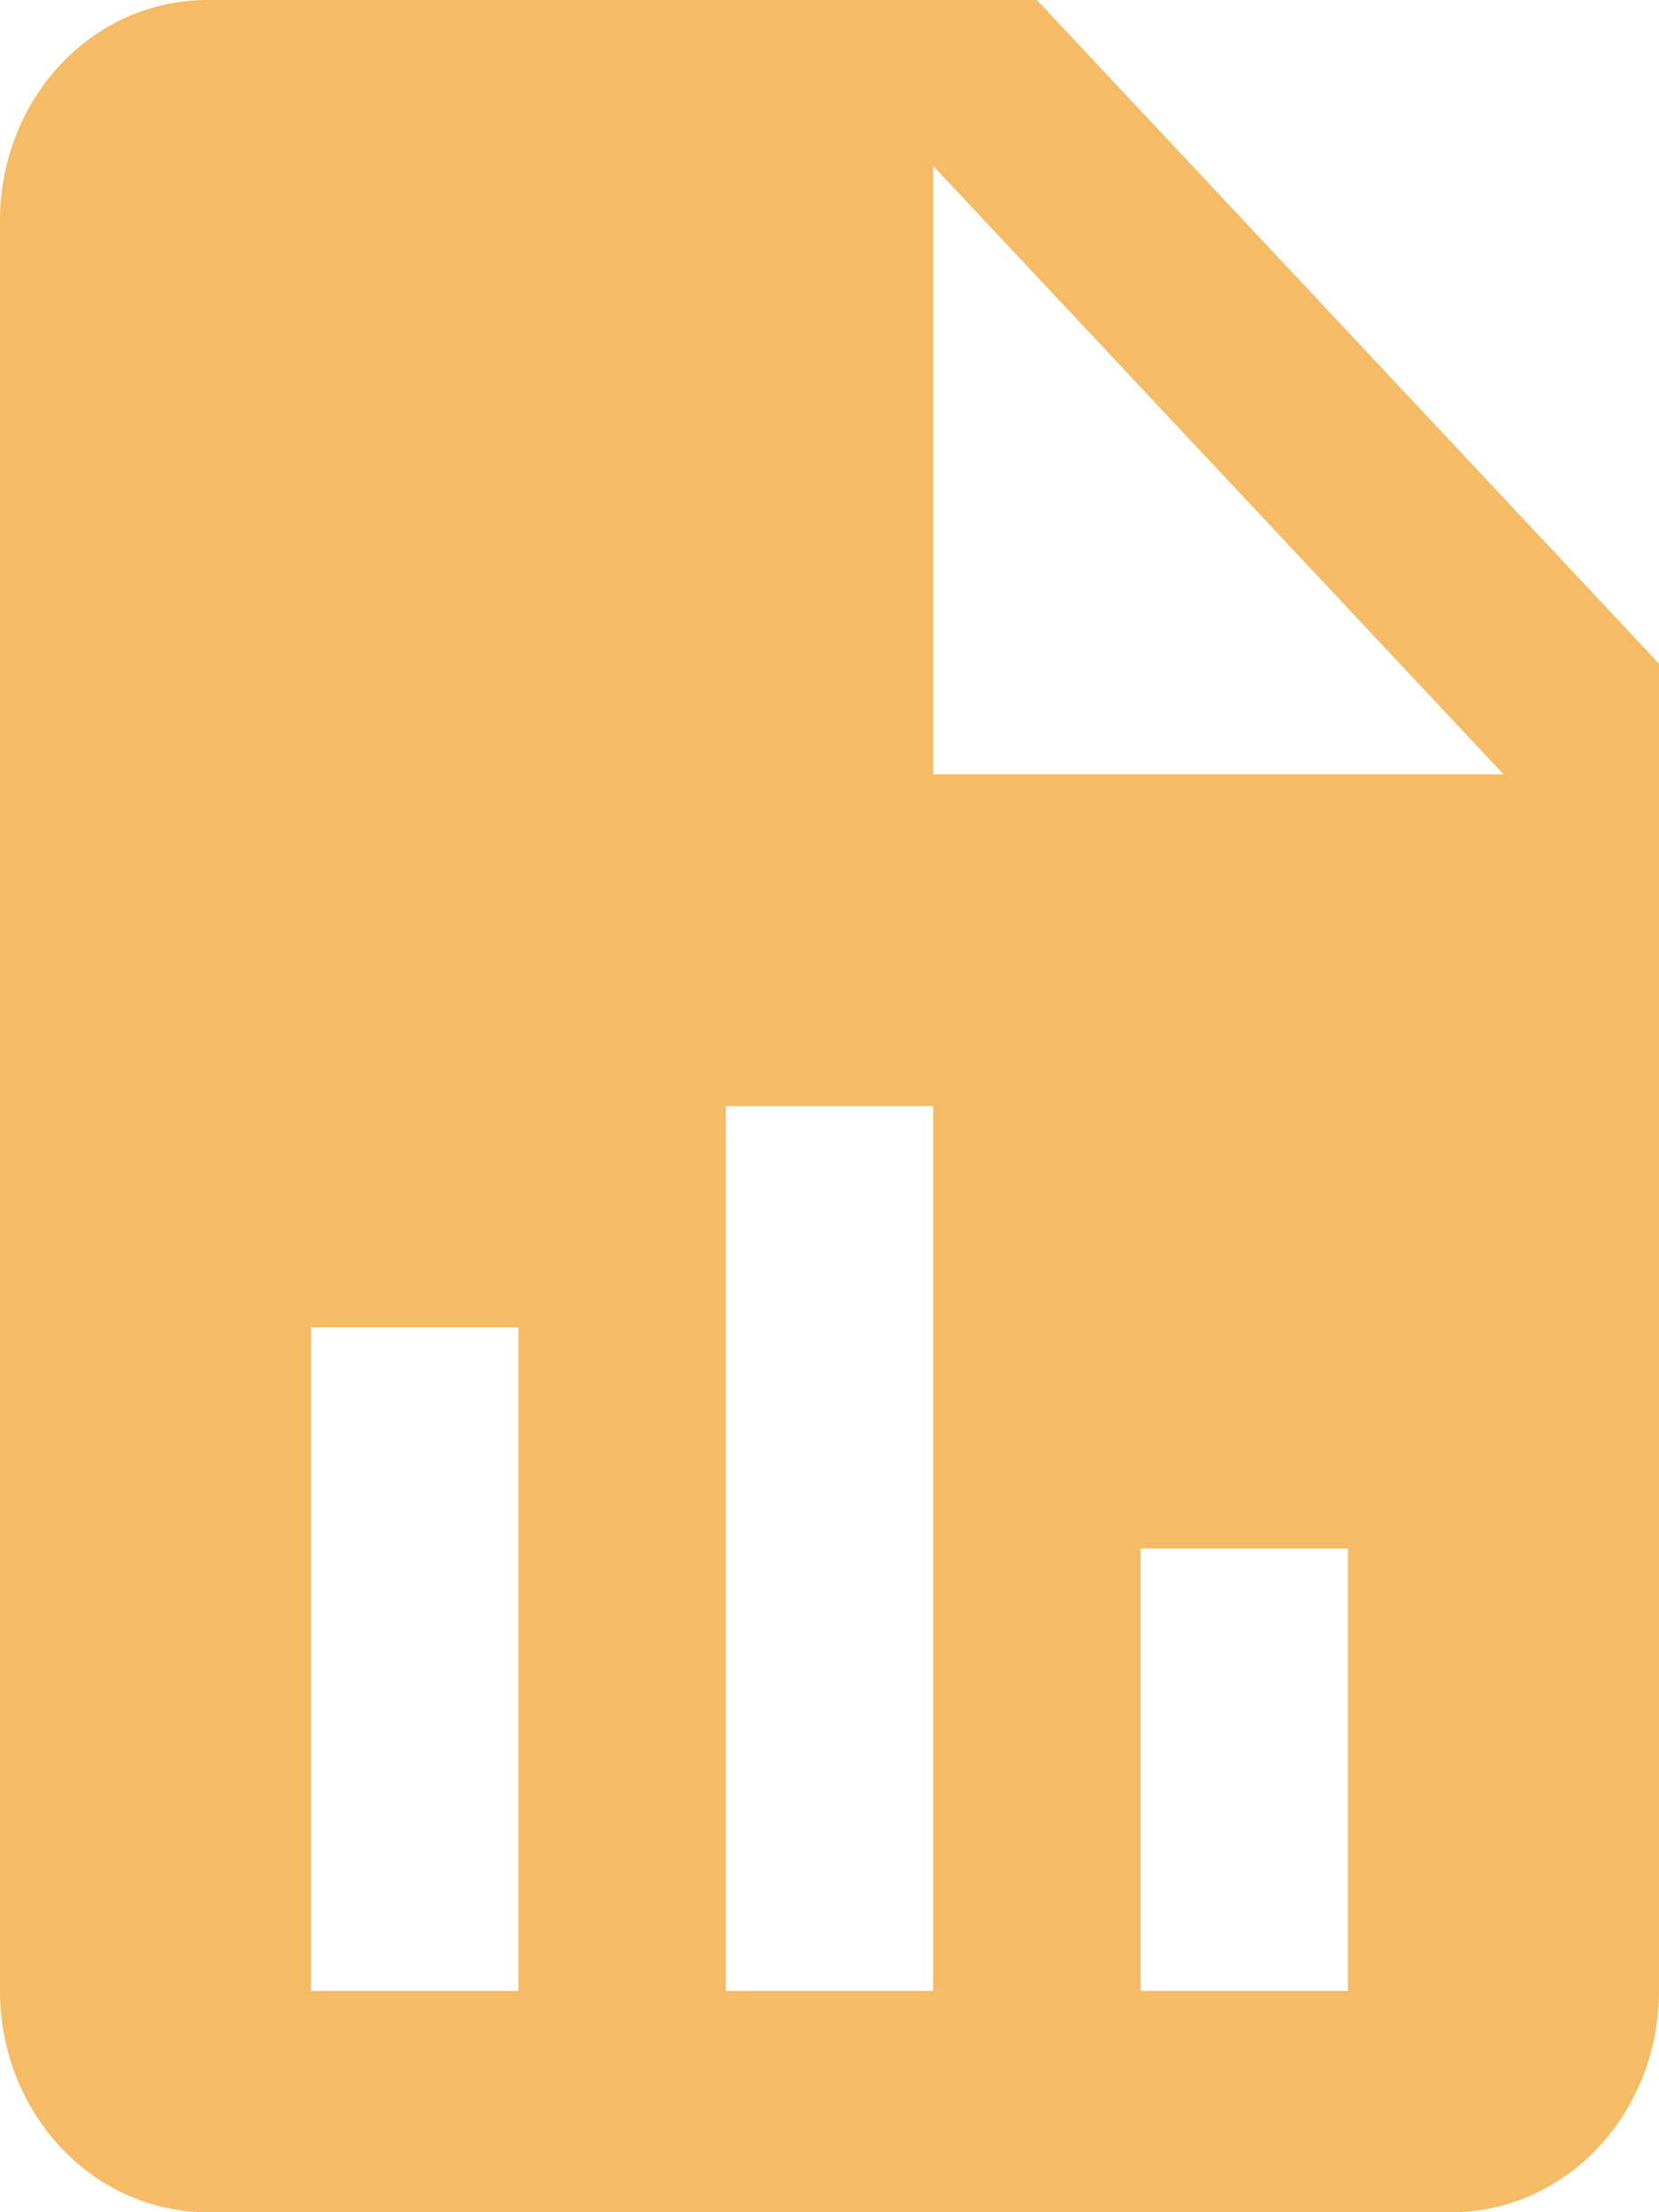 <svg width="30" height="40" viewBox="0 0 30 40" fill="none" xmlns="http://www.w3.org/2000/svg">
<path d="M16.875 14H27.188L16.875 3V14ZM3.75 0H18.75L30 12V36C30 37.061 29.605 38.078 28.902 38.828C28.198 39.579 27.245 40 26.25 40H3.75C2.755 40 1.802 39.579 1.098 38.828C0.395 38.078 0 37.061 0 36V4C0 1.78 1.669 0 3.75 0ZM5.625 36H9.375V24H5.625V36ZM13.125 36H16.875V20H13.125V36ZM20.625 36H24.375V28H20.625V36Z" fill="#F5BB65"/>
</svg>
